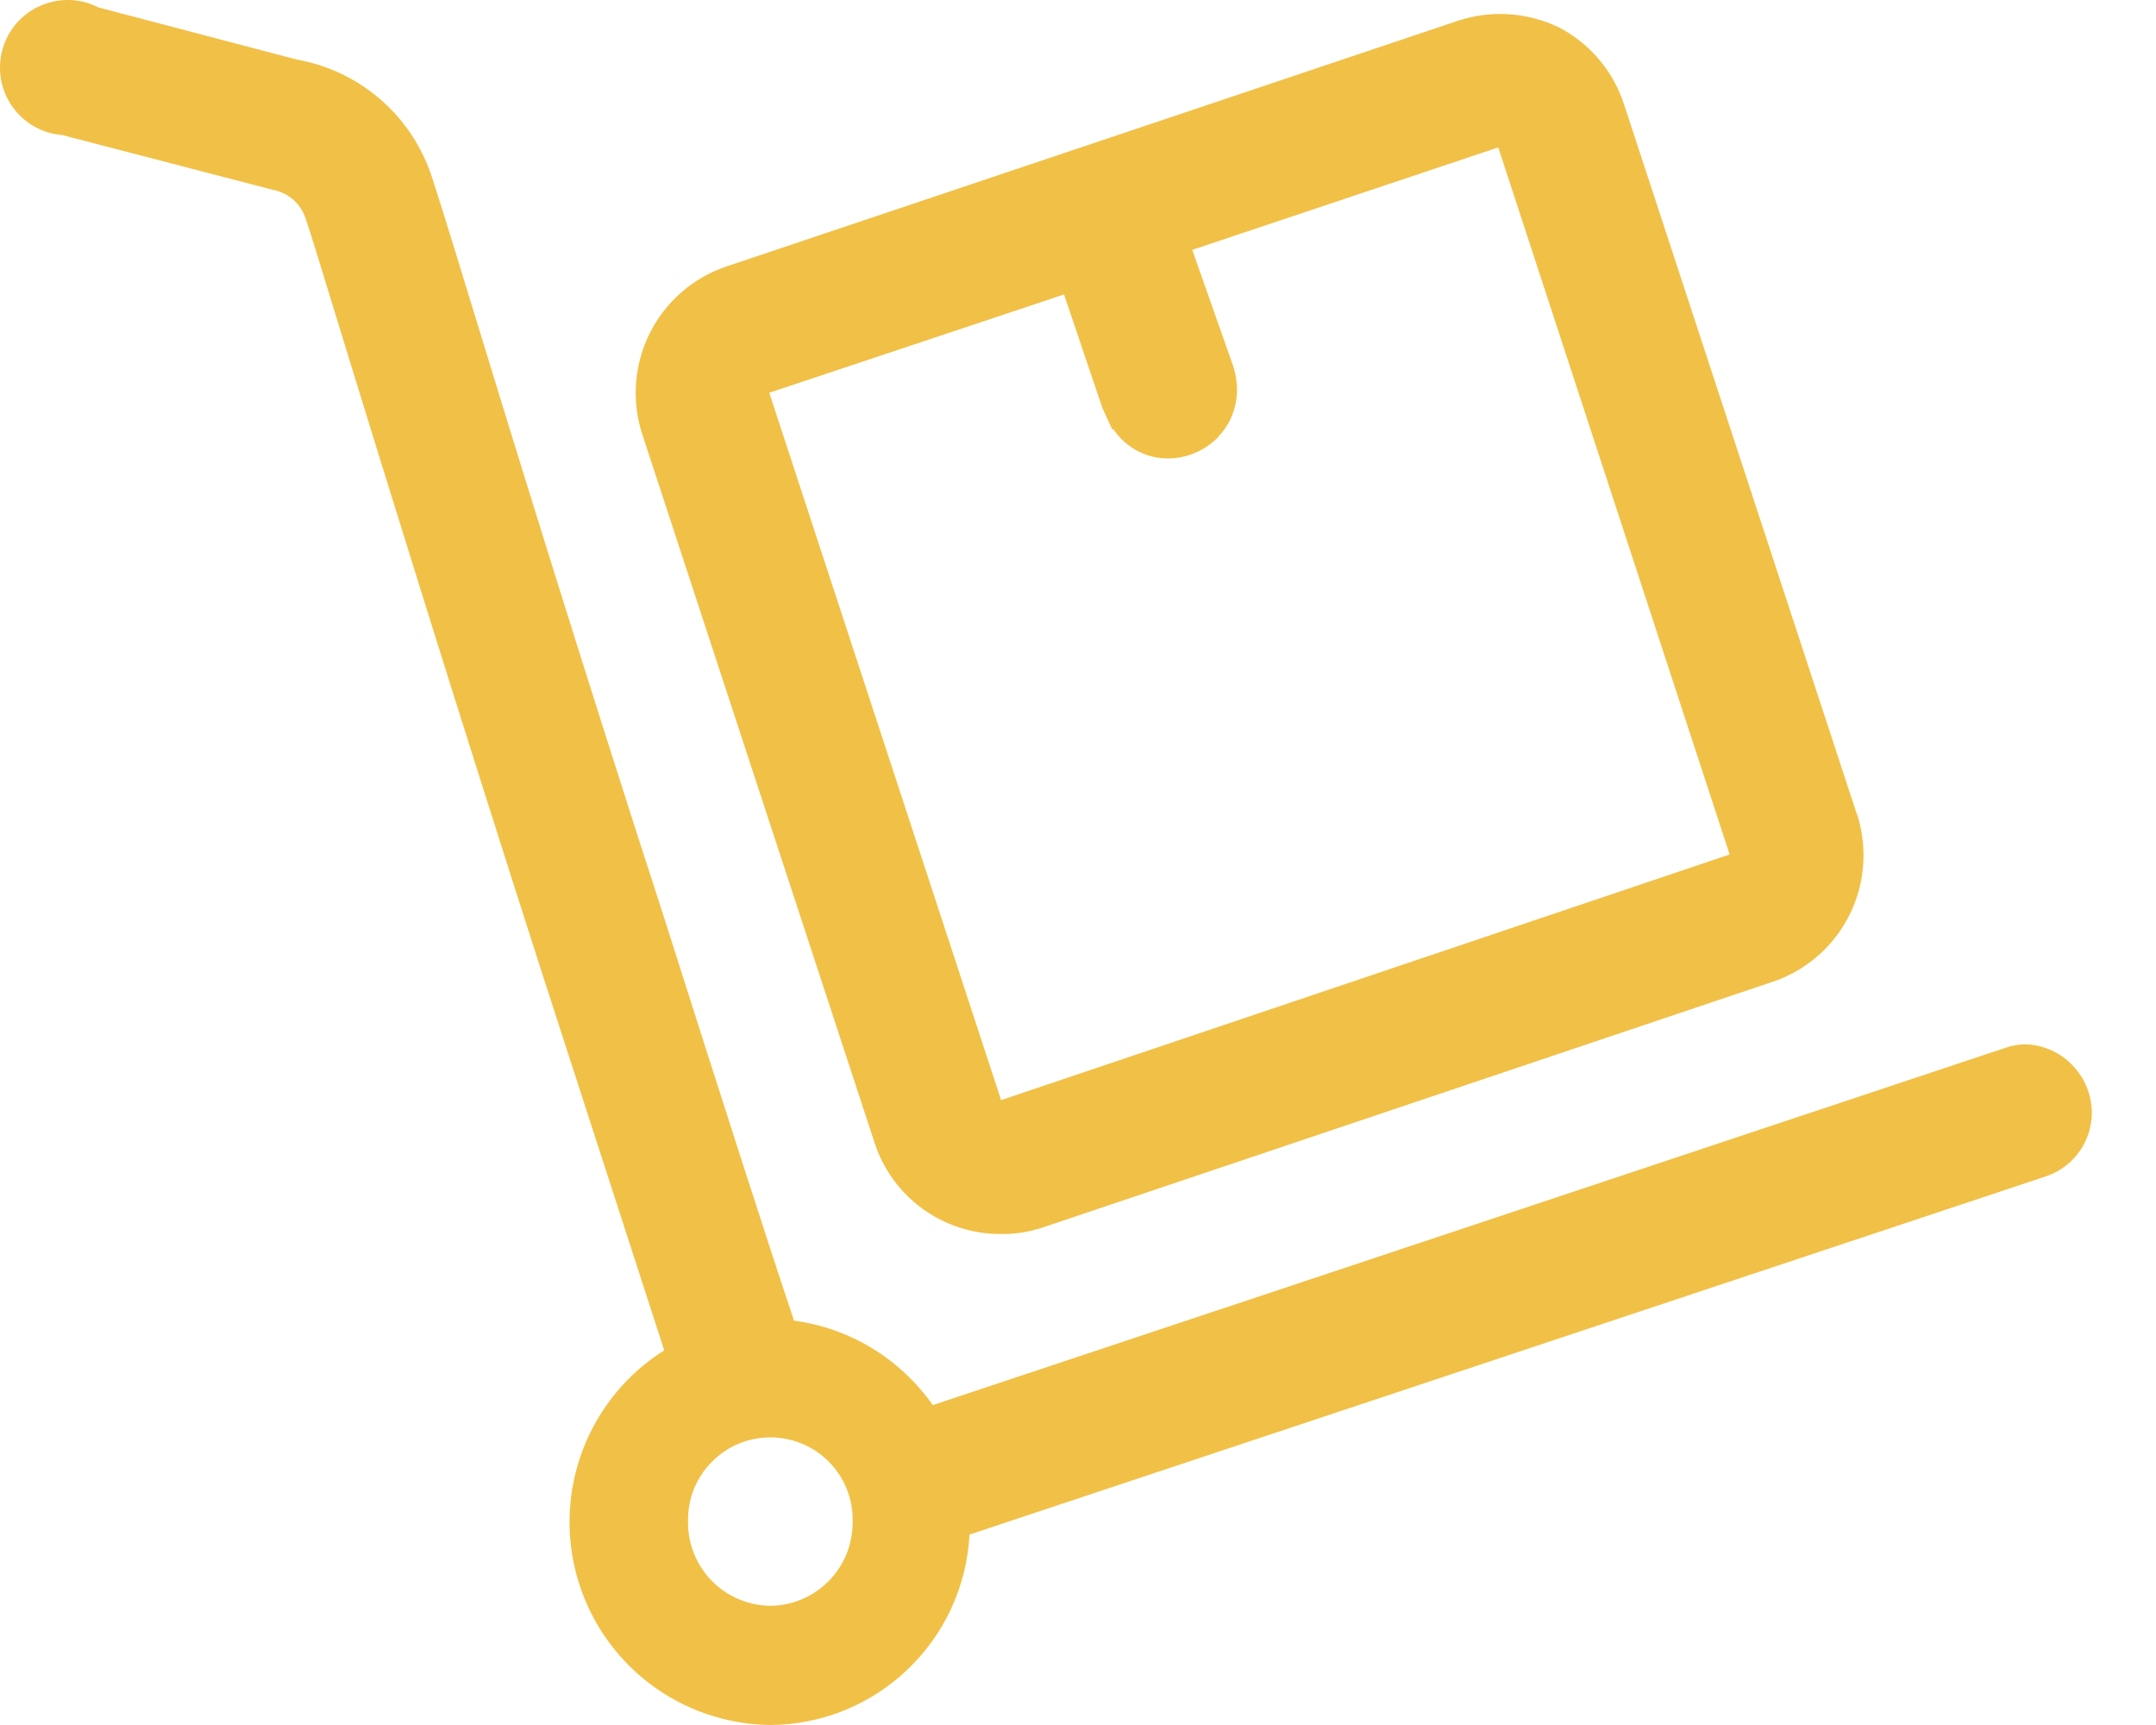 <svg width="25" height="20" viewBox="0 0 25 20" fill="none" xmlns="http://www.w3.org/2000/svg">
<path fill-rule="evenodd" clip-rule="evenodd" d="M23.467 12.109C23.395 12.111 23.324 12.124 23.256 12.148L10.816 16.291C10.63 16.026 10.391 15.802 10.114 15.633C9.837 15.464 9.529 15.355 9.207 15.312C8.884 14.348 8.333 12.63 7.721 10.703C6.757 7.733 5.934 5.058 5.449 3.47C5.206 2.674 5.045 2.16 4.996 2.016C4.878 1.677 4.673 1.376 4.4 1.143C4.127 0.91 3.797 0.754 3.443 0.691L1.141 0.086C1.038 0.033 0.924 0.004 0.809 0C0.693 -0.003 0.578 0.019 0.472 0.065C0.365 0.111 0.271 0.18 0.194 0.267C0.118 0.354 0.062 0.457 0.03 0.569C-0.002 0.68 -0.008 0.797 0.01 0.912C0.029 1.026 0.073 1.135 0.139 1.23C0.205 1.325 0.291 1.405 0.391 1.463C0.492 1.521 0.603 1.556 0.719 1.565L3.161 2.2C3.247 2.216 3.327 2.253 3.394 2.31C3.46 2.366 3.511 2.439 3.54 2.522C3.587 2.656 3.742 3.156 3.976 3.926C4.462 5.508 5.278 8.149 6.295 11.312L7.702 15.656C7.272 15.927 6.942 16.33 6.76 16.804C6.578 17.278 6.555 17.799 6.693 18.288C6.831 18.776 7.124 19.207 7.527 19.516C7.931 19.824 8.423 19.994 8.931 20C9.525 19.997 10.096 19.766 10.525 19.355C10.955 18.945 11.211 18.385 11.242 17.792L23.738 13.634C23.89 13.58 24.022 13.48 24.115 13.347C24.208 13.215 24.257 13.056 24.256 12.895C24.253 12.686 24.169 12.487 24.021 12.34C23.874 12.192 23.674 12.109 23.466 12.107M8.932 18.618C8.676 18.615 8.432 18.511 8.254 18.329C8.075 18.146 7.976 17.901 7.978 17.645C7.975 17.518 7.997 17.391 8.043 17.272C8.09 17.153 8.16 17.045 8.249 16.954C8.338 16.862 8.444 16.79 8.561 16.74C8.679 16.691 8.805 16.665 8.933 16.665C9.06 16.665 9.186 16.691 9.304 16.74C9.421 16.79 9.528 16.862 9.617 16.954C9.706 17.045 9.775 17.153 9.822 17.272C9.868 17.391 9.89 17.518 9.887 17.645C9.889 17.901 9.79 18.147 9.611 18.329C9.432 18.512 9.187 18.616 8.932 18.618Z" fill="#F1C046"/>
<path fill-rule="evenodd" clip-rule="evenodd" d="M21.527 9.427L18.838 1.23C18.777 1.034 18.678 0.852 18.547 0.695C18.415 0.538 18.253 0.408 18.071 0.315C17.704 0.14 17.284 0.114 16.899 0.243L8.413 3.093C8.028 3.226 7.711 3.505 7.531 3.87C7.351 4.235 7.322 4.657 7.45 5.043L10.14 13.246C10.239 13.554 10.434 13.823 10.695 14.013C10.957 14.204 11.272 14.307 11.595 14.307H11.627C11.781 14.308 11.934 14.283 12.08 14.235L20.575 11.376C20.958 11.242 21.273 10.962 21.451 10.597C21.63 10.232 21.657 9.812 21.529 9.426M14.124 5.066C14.196 4.992 14.253 4.904 14.29 4.807C14.328 4.71 14.346 4.607 14.343 4.504C14.341 4.402 14.322 4.302 14.286 4.207L13.825 2.897L17.373 1.709L20.056 9.907L11.626 12.749L11.609 12.757L8.92 4.554L12.338 3.414L12.783 4.73L12.896 4.978H12.912C12.983 5.085 13.081 5.172 13.195 5.231C13.309 5.29 13.437 5.319 13.565 5.315C13.777 5.308 13.979 5.219 14.126 5.067" fill="#F1C046"/>
</svg>
